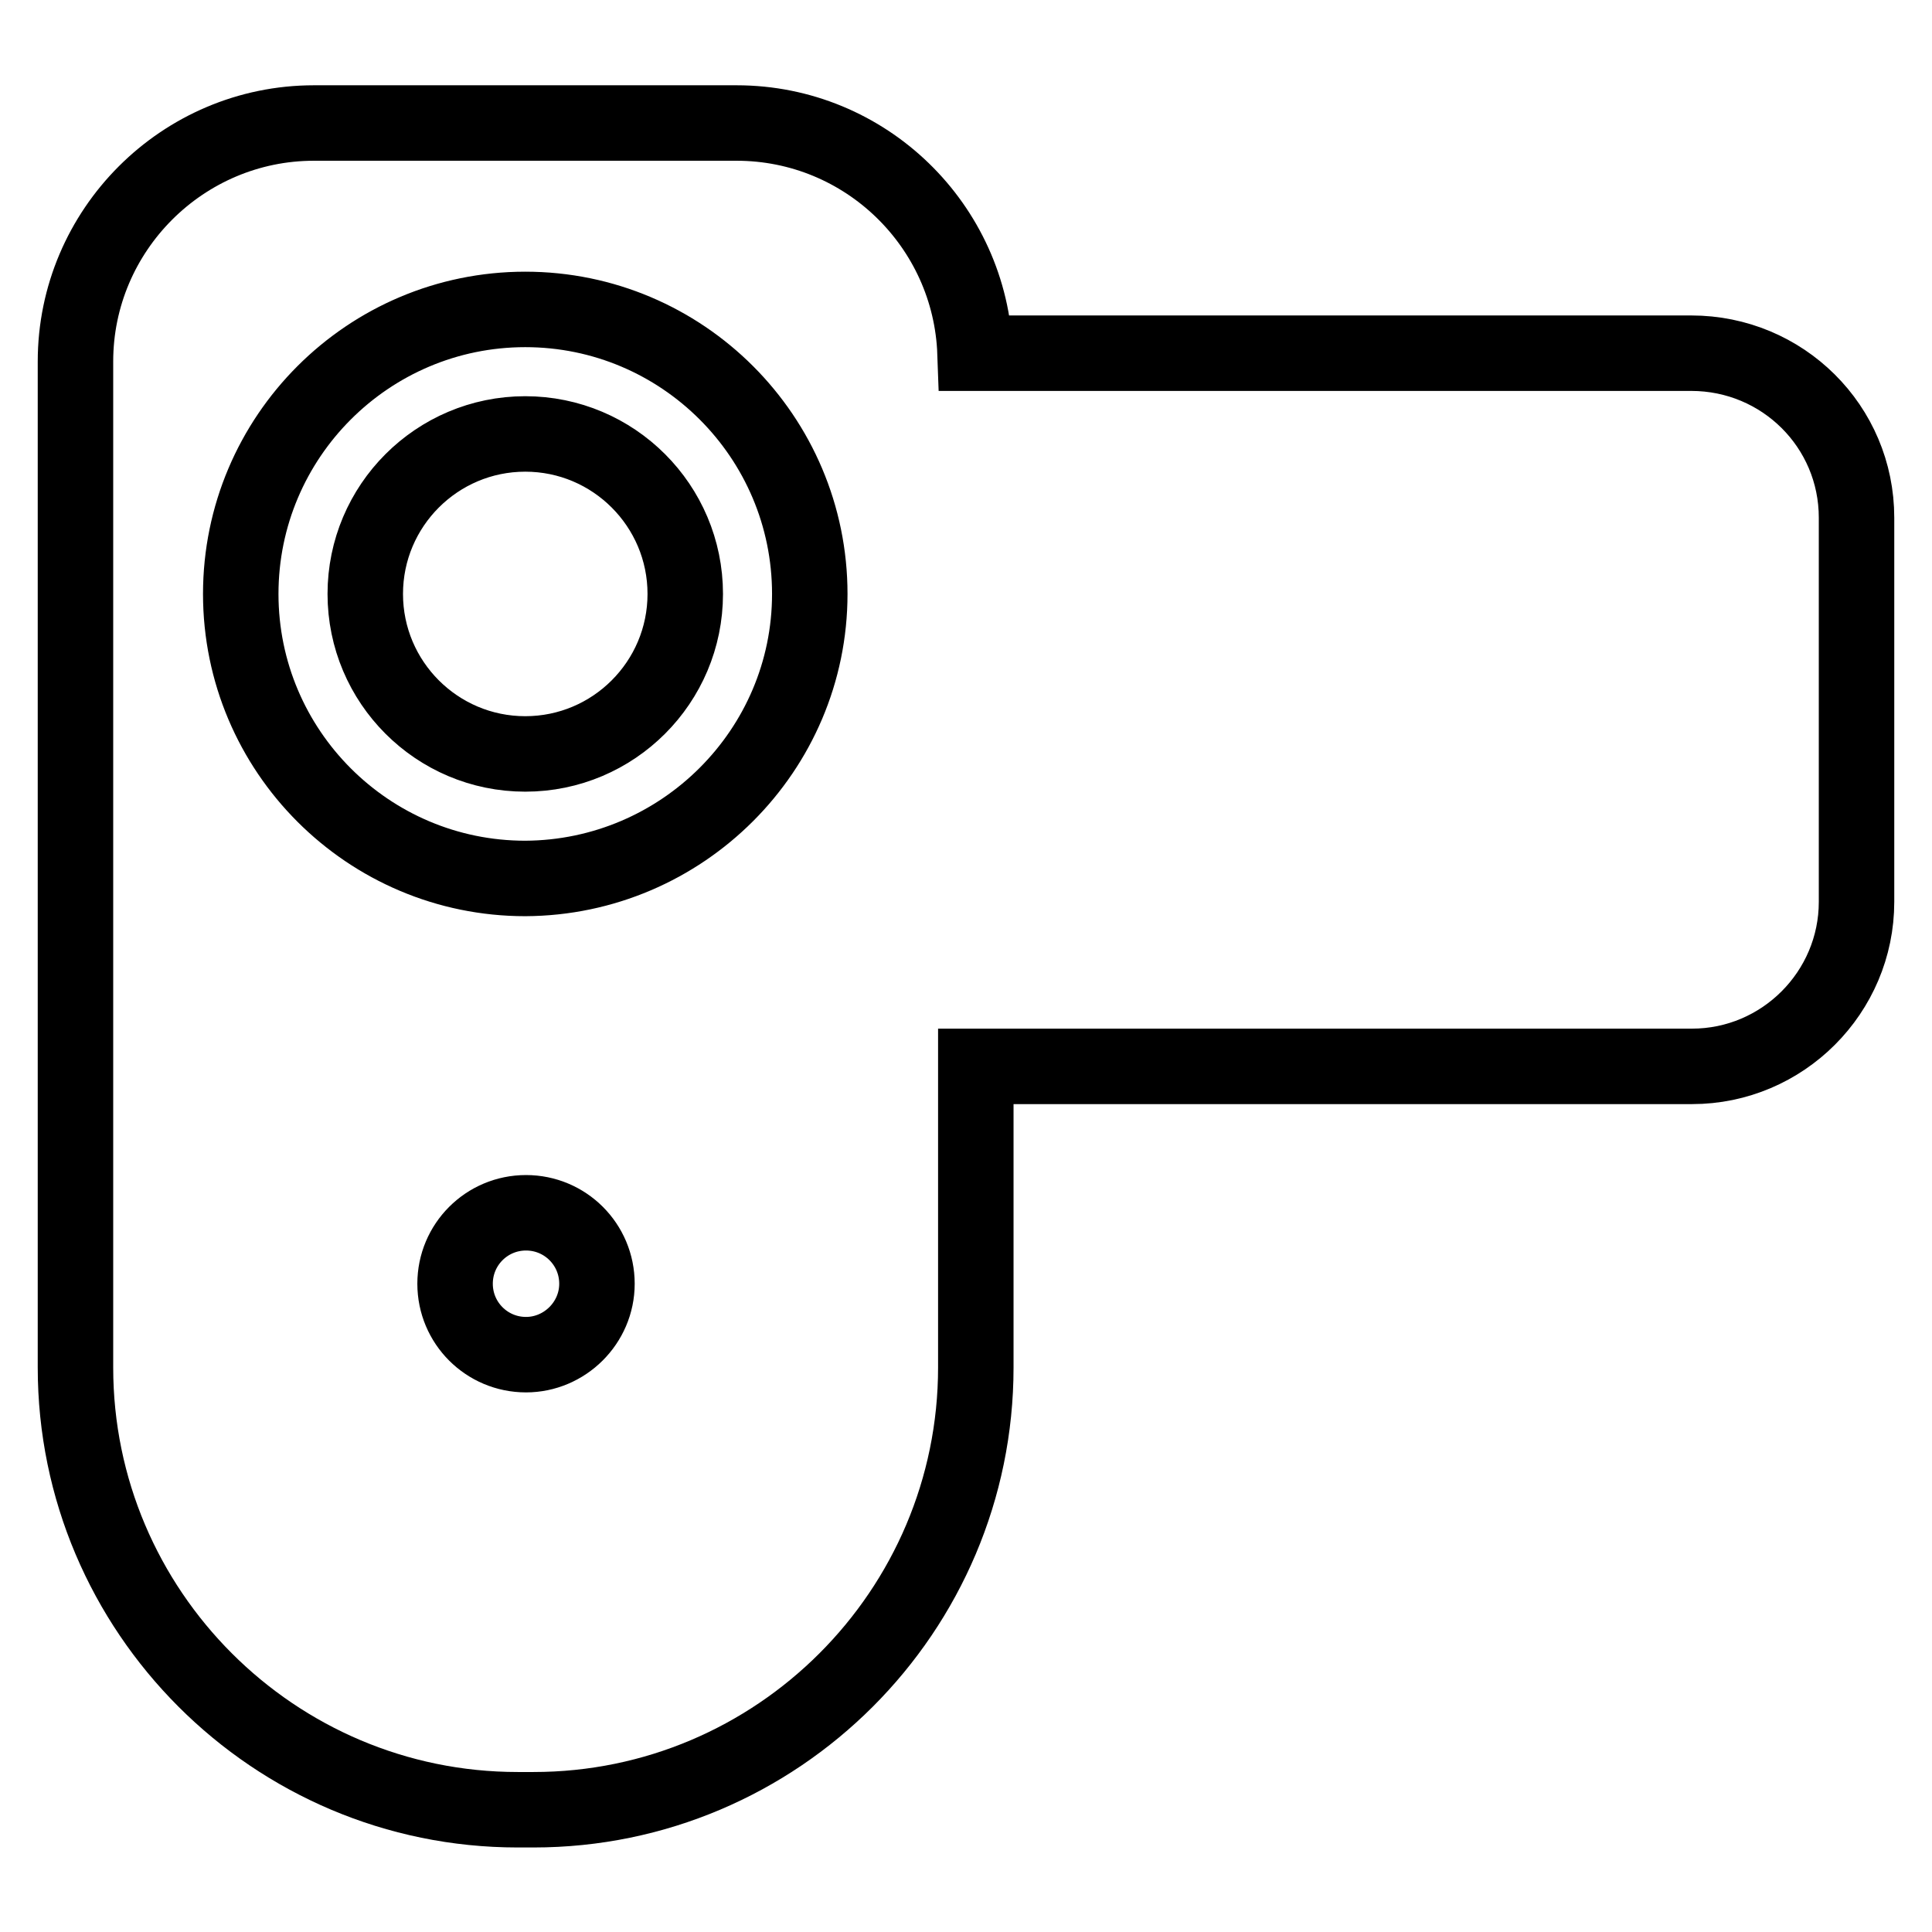 <?xml version="1.0" encoding="utf-8"?>
<!-- Svg Vector Icons : http://www.onlinewebfonts.com/icon -->
<!DOCTYPE svg PUBLIC "-//W3C//DTD SVG 1.1//EN" "http://www.w3.org/Graphics/SVG/1.1/DTD/svg11.dtd">
<svg version="1.1" xmlns="http://www.w3.org/2000/svg" xmlns:xlink="http://www.w3.org/1999/xlink" x="0px" y="0px" viewBox="0 0 256 256" enable-background="new 0 0 256 256" xml:space="preserve">
<g><g><path stroke-width="10" fill-opacity="0" stroke="#000000"  d="M90.8,78.7c0,11.7-9.5,21.2-21.2,21.2c-11.7,0-21.2-9.5-21.2-21.2c0-11.7,9.5-21.2,21.2-21.2C81.3,57.5,90.8,67,90.8,78.7z M246,68.6v50.9c0,12-9.8,21.8-21.8,21.8h-94.9v39.9c0,32.3-26.3,58.6-58.6,58.6h-2.1c-32.3,0-58.6-26.3-58.6-58.6V47.9c0-17.4,14.2-31.6,31.6-31.6h56c17.1,0,31,13.6,31.6,30.5h94.9C236.2,46.8,246,56.5,246,68.6z M79.1,170.1c0-5.2-4.2-9.4-9.4-9.4c-5.2,0-9.4,4.2-9.4,9.4c0,5.2,4.2,9.4,9.4,9.4C74.8,179.5,79.1,175.3,79.1,170.1z M107.3,78.7c0-20.8-16.9-37.7-37.7-37.7c-20.8,0-37.7,16.9-37.7,37.7c0,20.8,16.9,37.7,37.7,37.7C90.4,116.3,107.3,99.4,107.3,78.7z"/><g></g><g></g><g></g><g></g><g></g><g></g><g></g><g></g><g></g><g></g><g></g><g></g><g></g><g></g><g></g></g></g>
</svg>